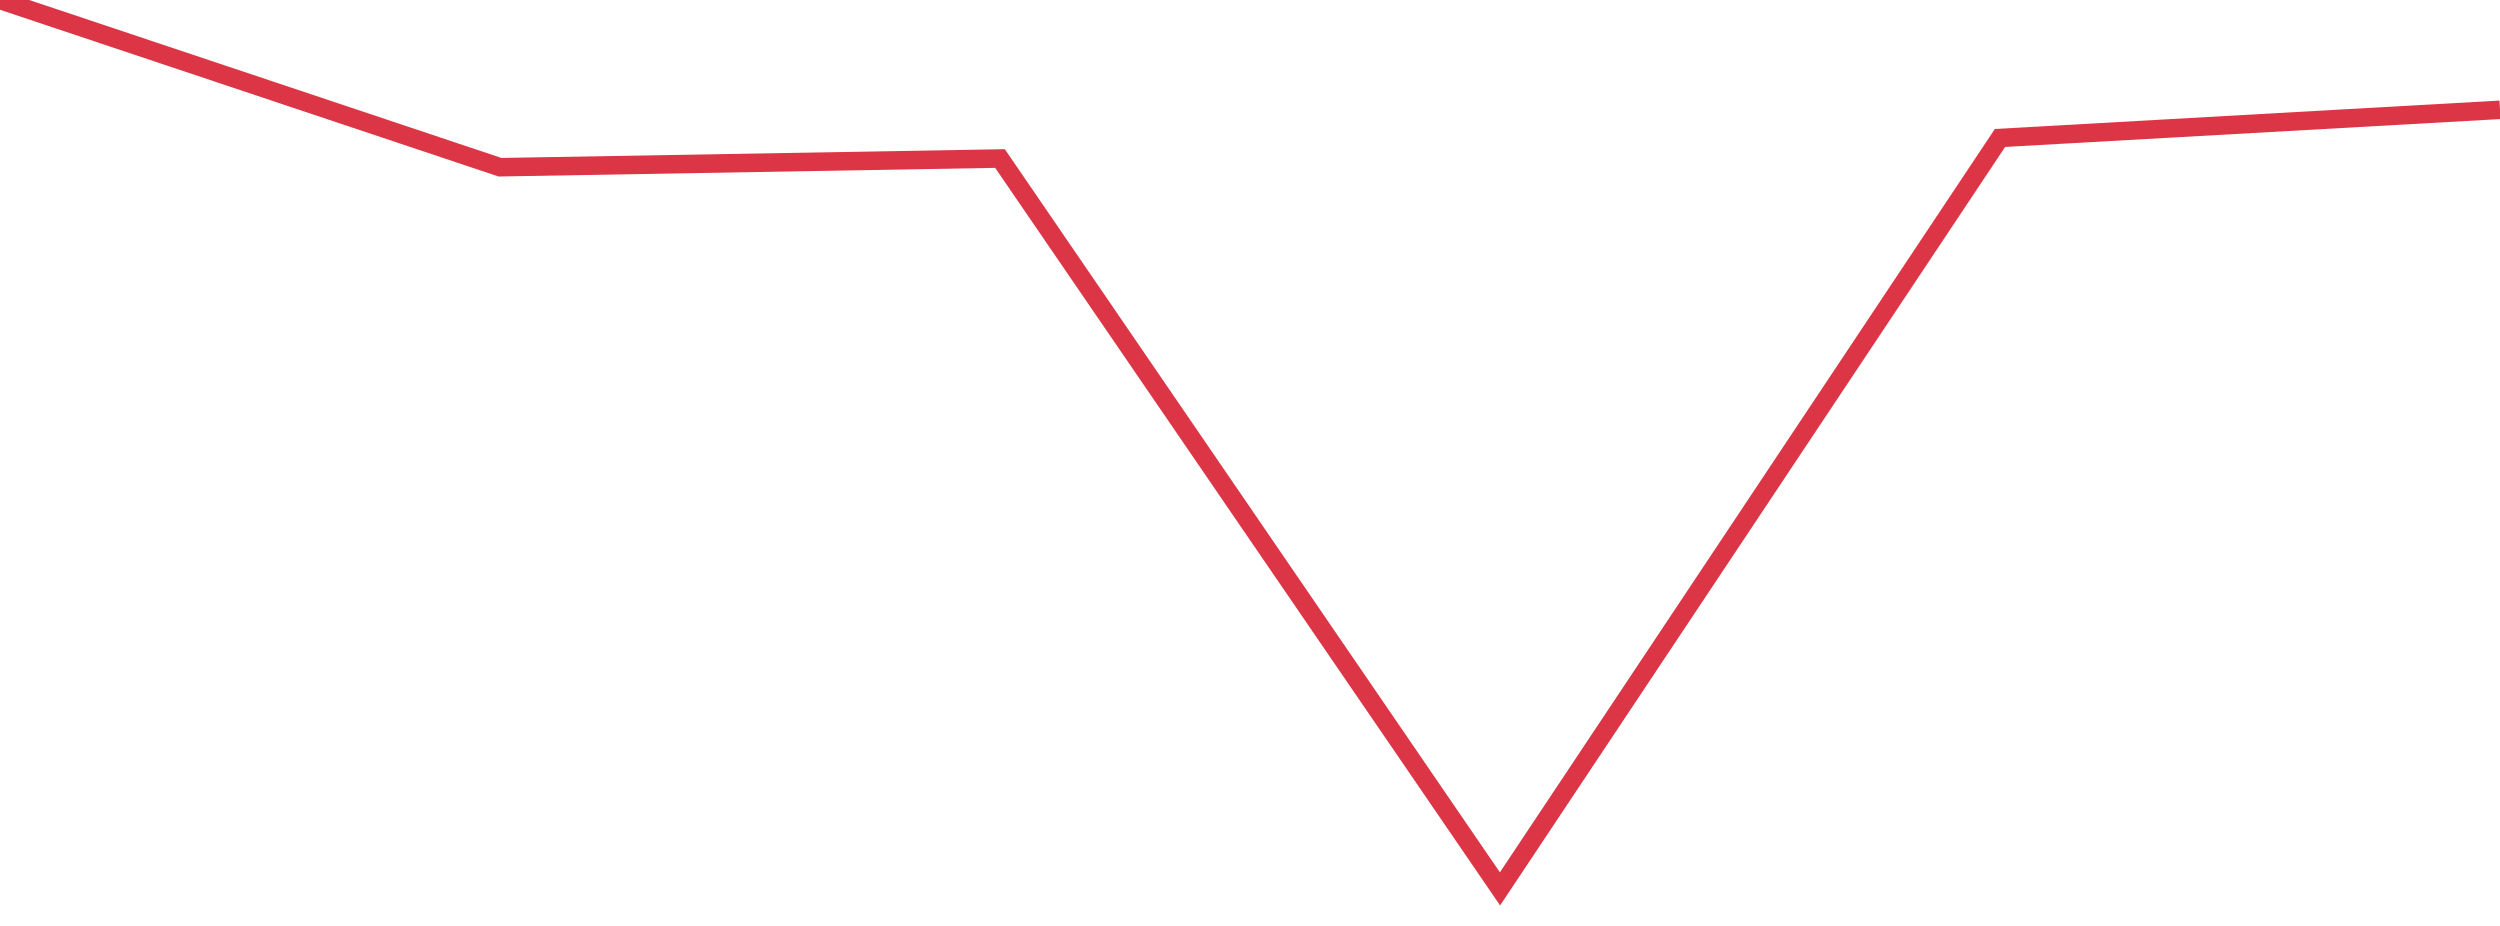 <?xml version="1.0" standalone="no"?>
<!DOCTYPE svg PUBLIC "-//W3C//DTD SVG 1.1//EN" "http://www.w3.org/Graphics/SVG/1.1/DTD/svg11.dtd">
<svg width="135" height="50" viewBox="0 0 135 50" preserveAspectRatio="none" class="sparkline" xmlns="http://www.w3.org/2000/svg"
xmlns:xlink="http://www.w3.org/1999/xlink"><path  class="sparkline--line" d="M 0 0 L 0 0 L 27 9.03 L 54 8.56 L 81 48 L 108 7.45 L 135 5.93" fill="none" stroke-width="1" stroke="#dc3545"></path></svg>